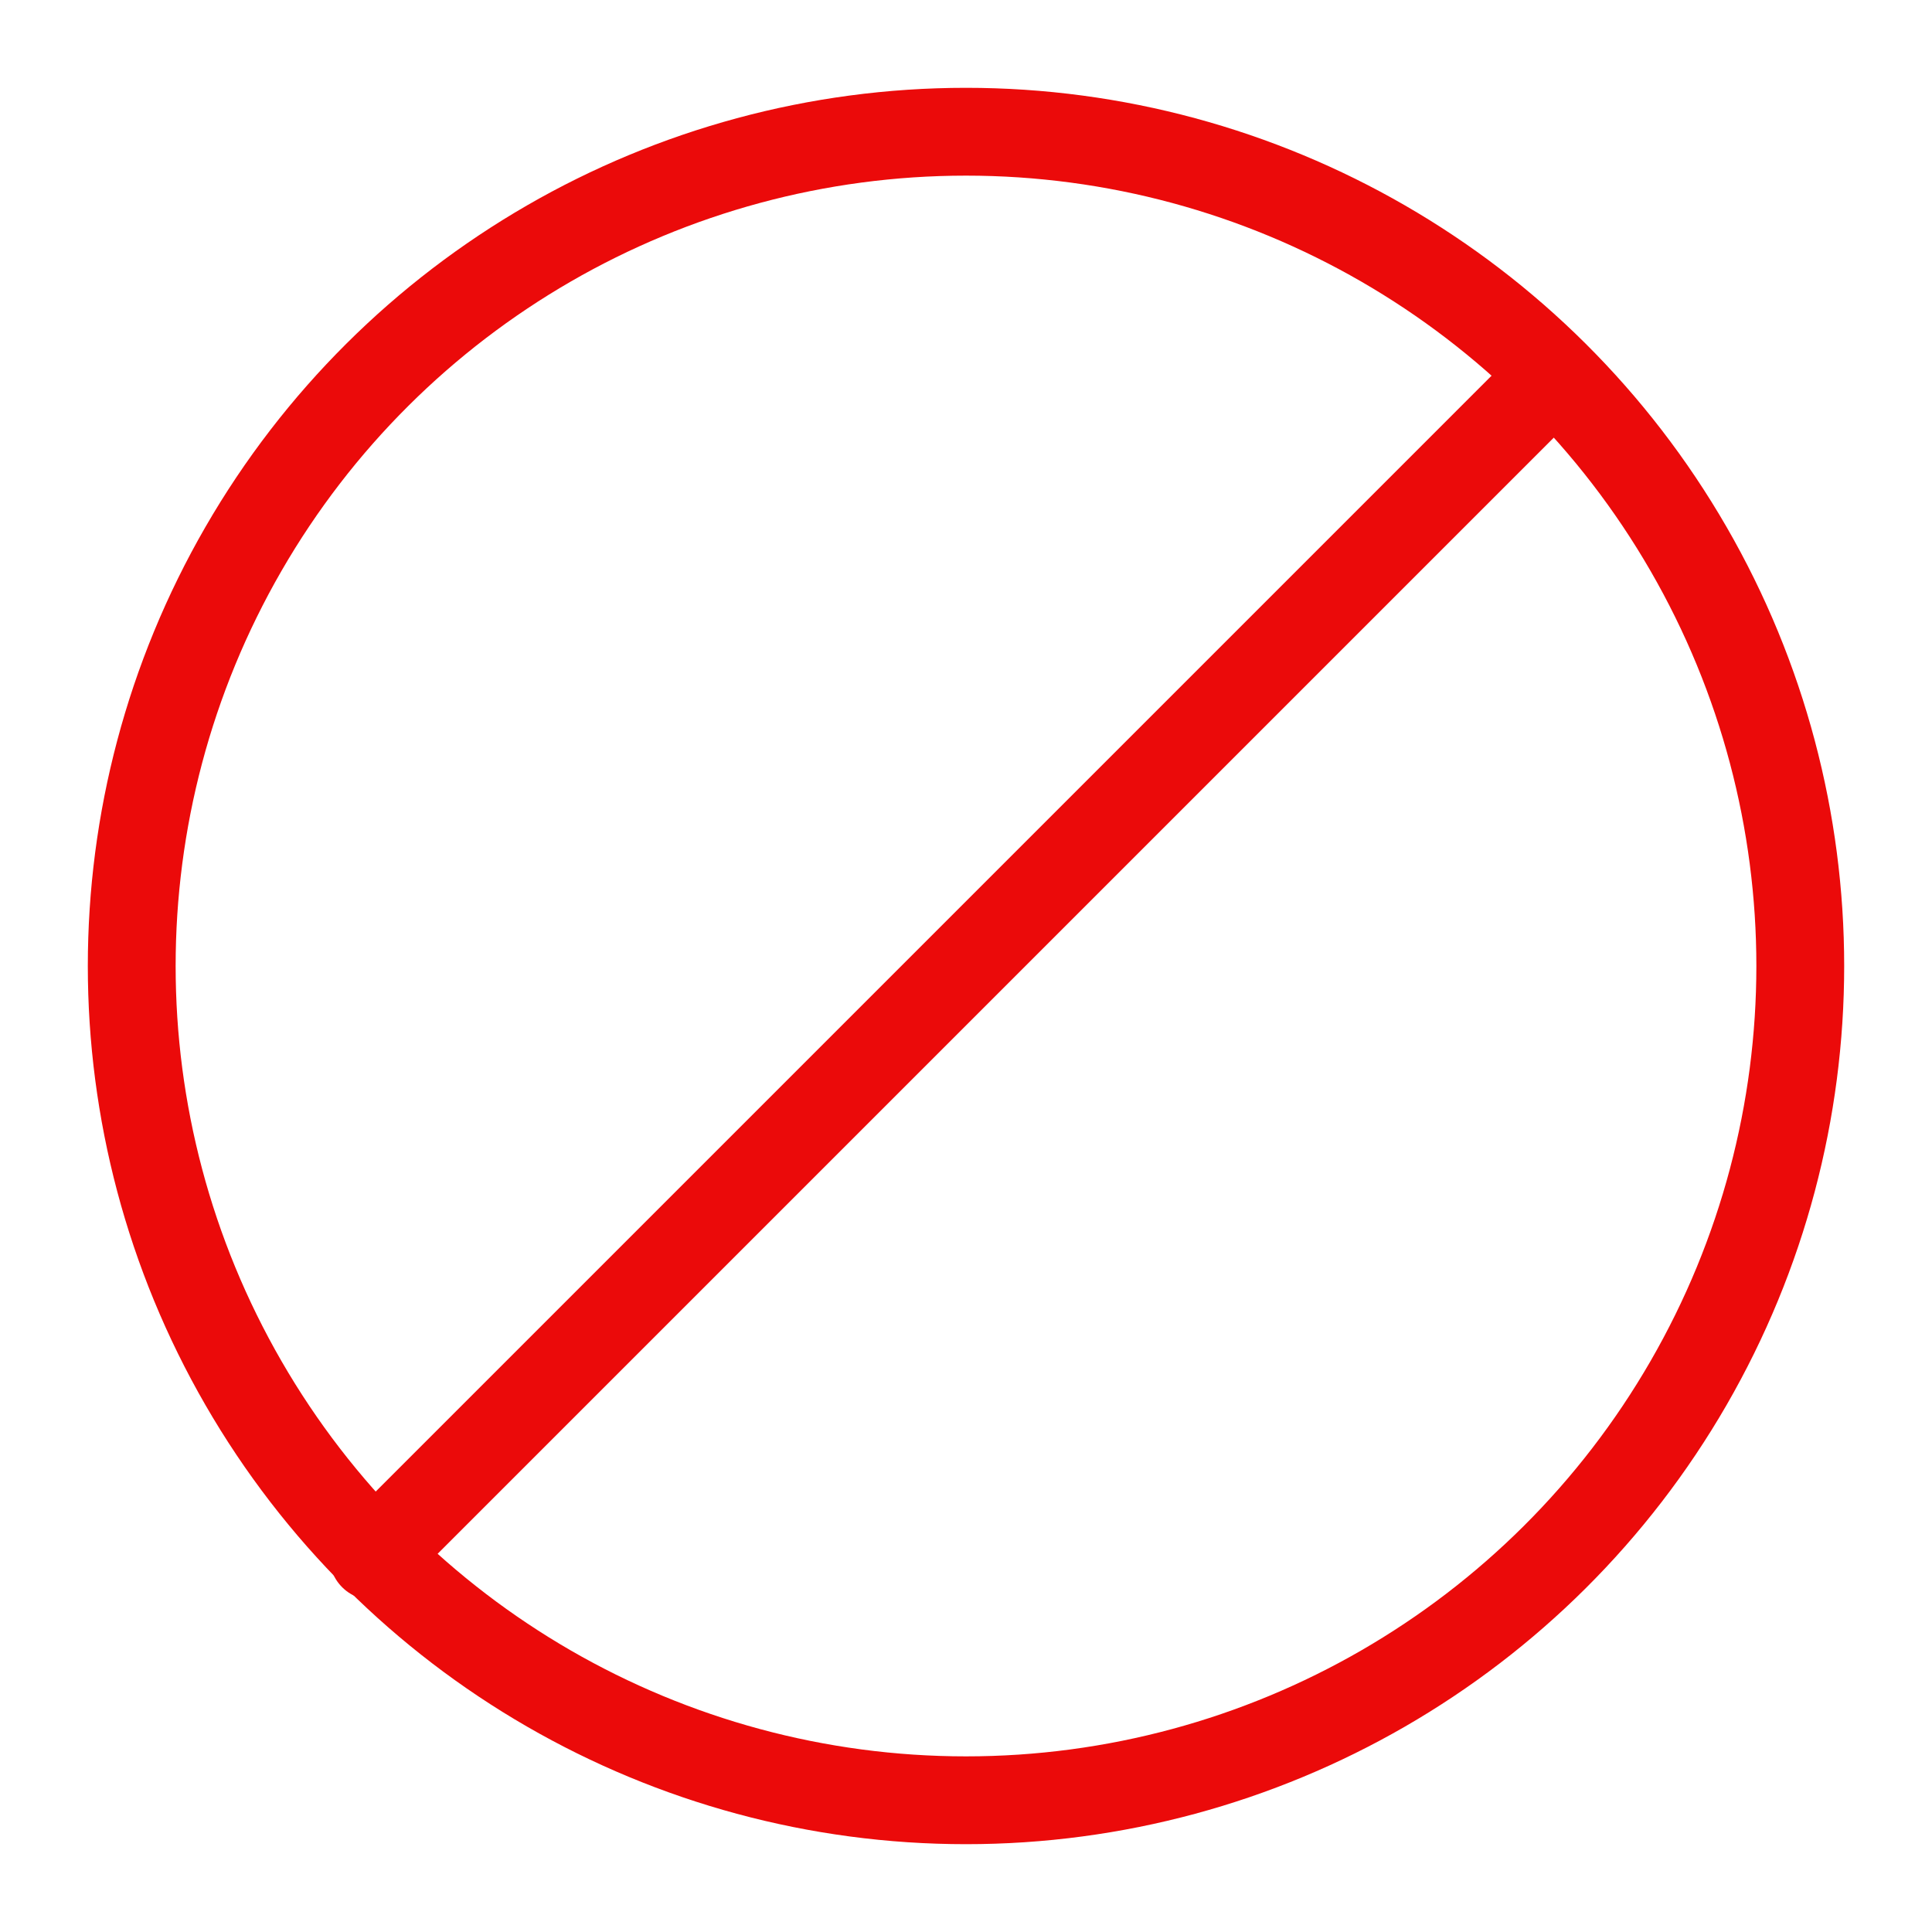 <svg id="icon-error-modal-88px" xmlns="http://www.w3.org/2000/svg" width="88" height="88" viewBox="0 0 88 88">
  <rect id="Container" width="88" height="88" fill="none"/>
  <g id="error" transform="translate(82.202 5.677) rotate(90)">
    <circle id="Ellipse_58" data-name="Ellipse 58" cx="38" cy="38" r="38" transform="translate(0.323 0.202)" fill="none" stroke="#eb0a0a" stroke-linecap="round" stroke-linejoin="round" stroke-width="4"/>
    <path id="Path_388" data-name="Path 388" d="M3.868,3.868l53.6,53.6" transform="translate(7.736 7.736)" fill="none" stroke="#eb0a0a" stroke-linecap="round" stroke-linejoin="round" stroke-width="4"/>
  </g>
</svg>
